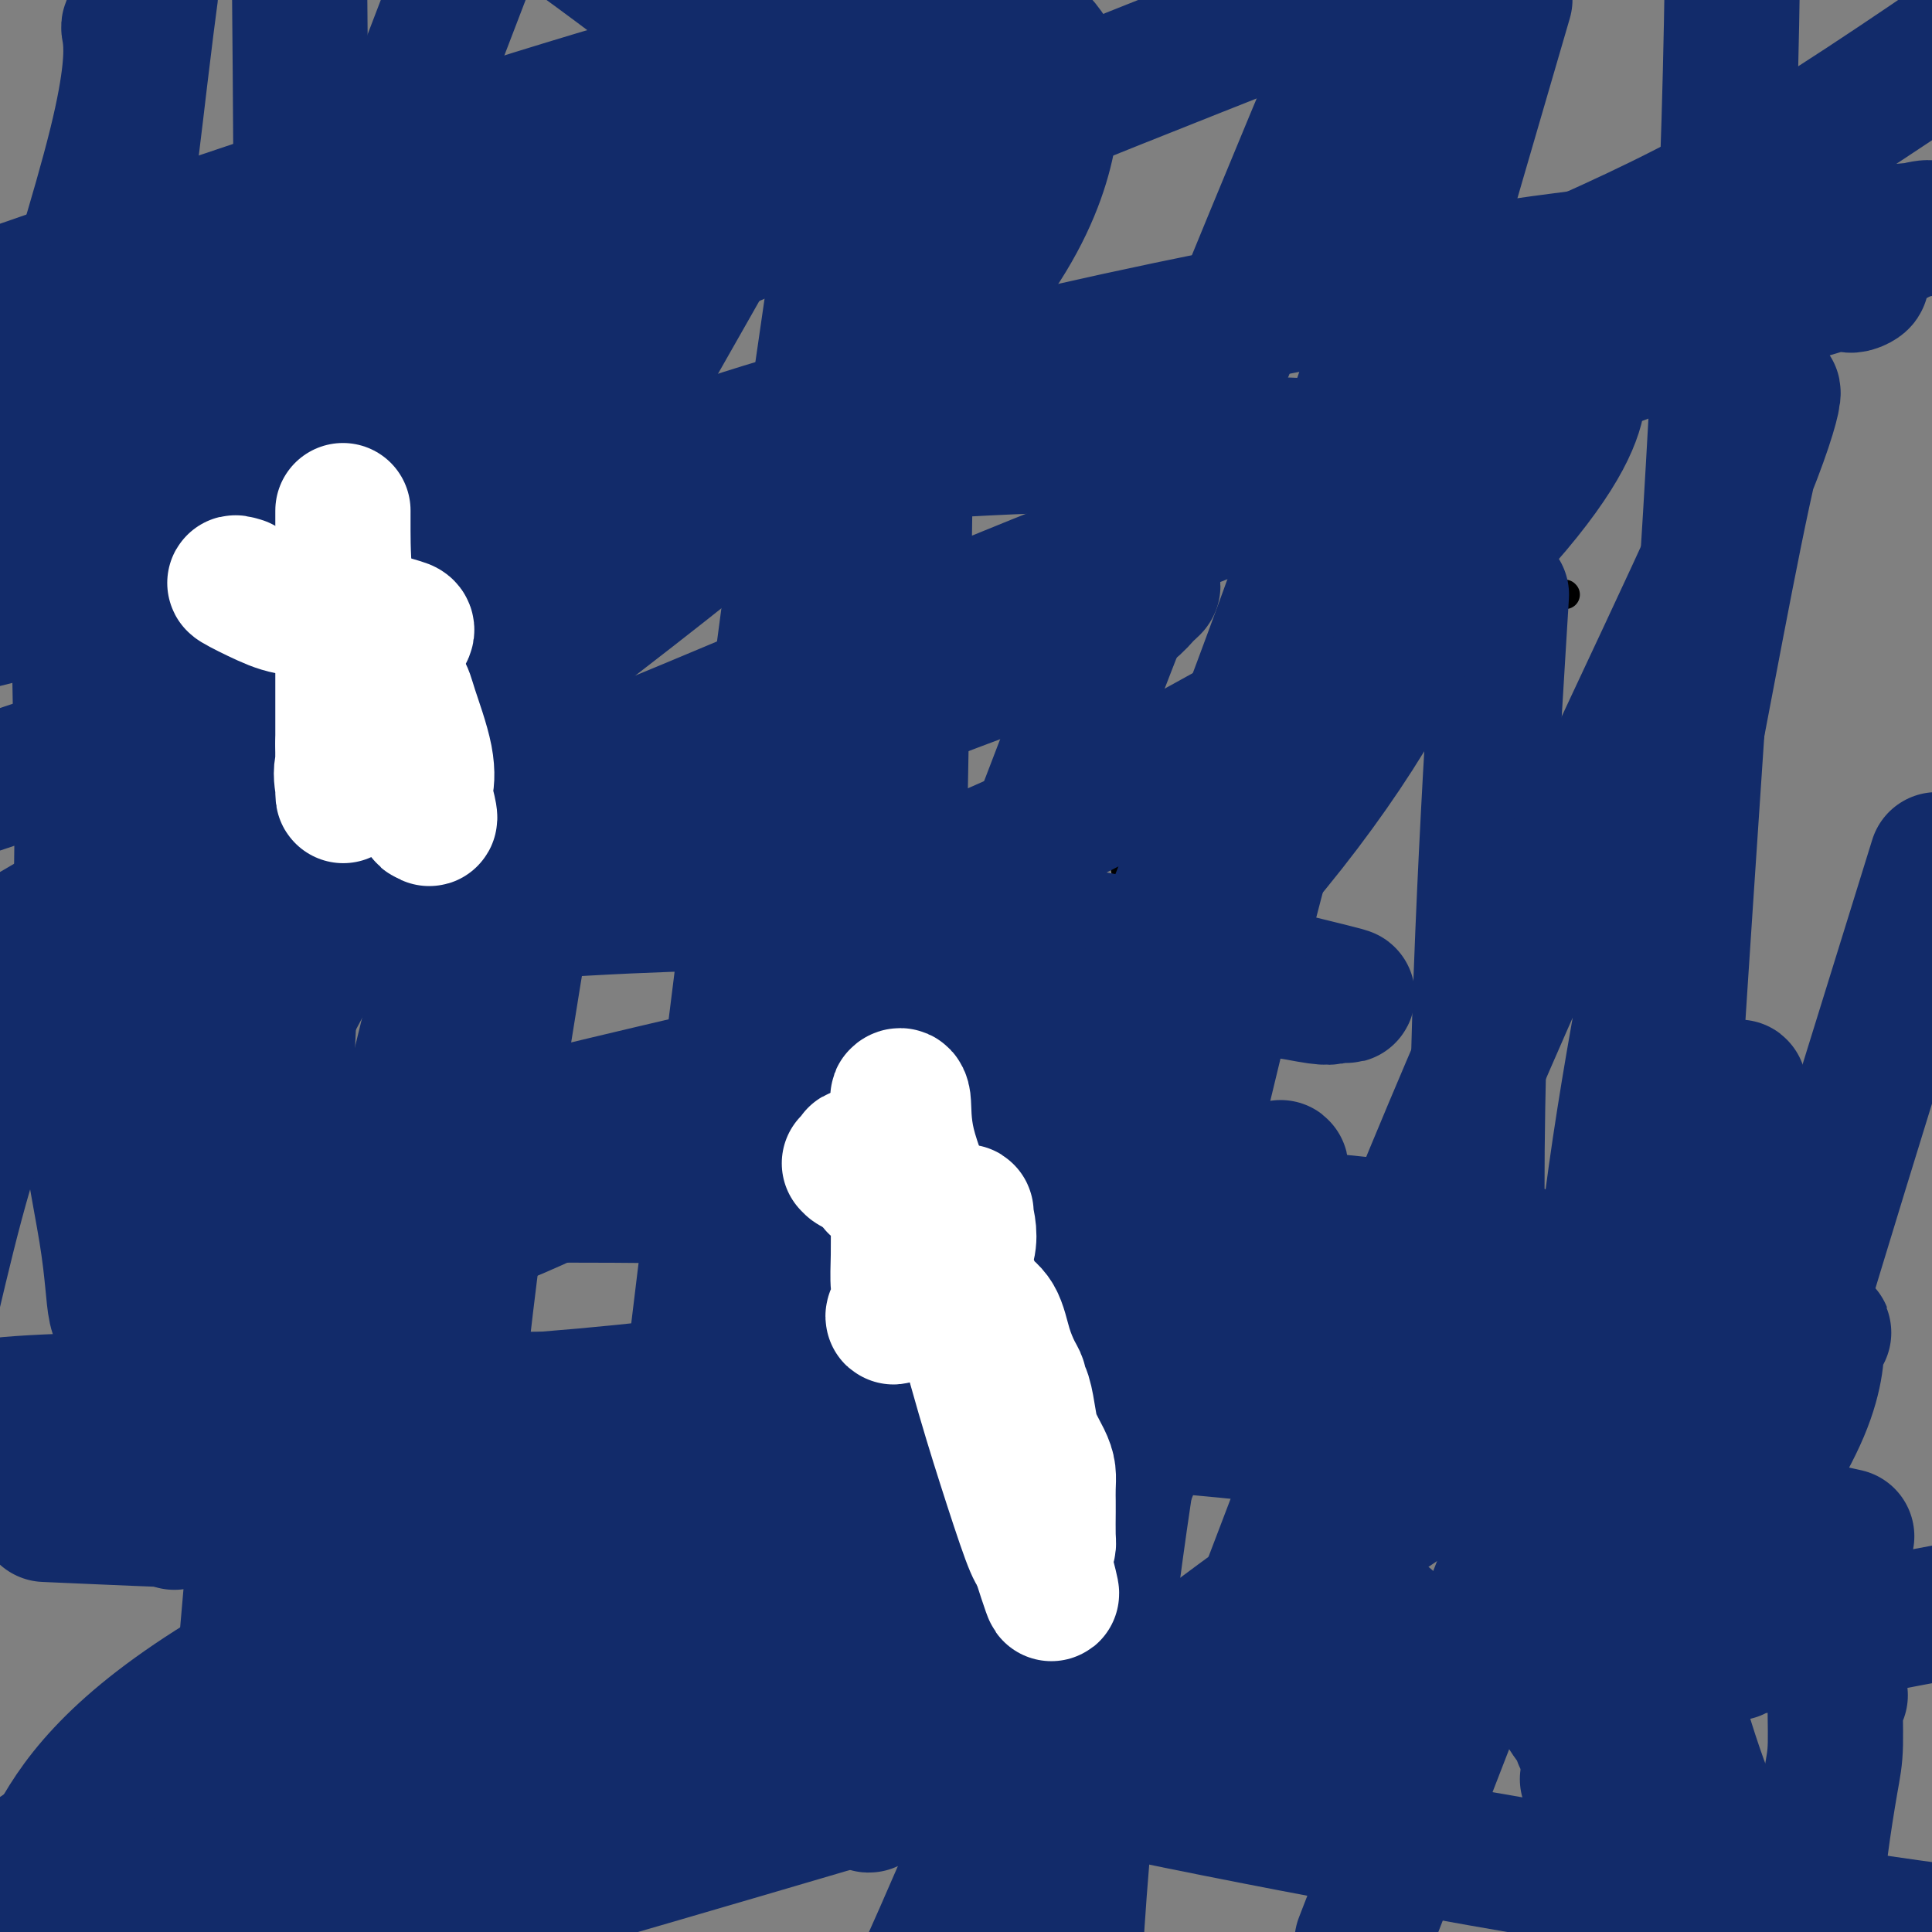<svg viewBox='0 0 400 400' version='1.1' xmlns='http://www.w3.org/2000/svg' xmlns:xlink='http://www.w3.org/1999/xlink'><rect x="0" y="0" width="400" height="400" fill="#808080" stroke="none"/><g fill='none' stroke='#FFFFFF' stroke-width='6' stroke-linecap='round' stroke-linejoin='round'><path d='M118,115c0.000,0.000 0.100,0.100 0.1,0.1'/><path d='M227,144c0.417,0.417 0.833,0.833 1,1c0.167,0.167 0.083,0.083 0,0'/><path d='M58,286c0.000,0.000 0.100,0.100 0.1,0.1'/></g>
<g fill='none' stroke='#000000' stroke-width='6' stroke-linecap='round' stroke-linejoin='round'><path d='M79,156c0.000,0.000 0.100,0.100 0.1,0.1'/><path d='M233,180c0.000,0.000 0.100,0.100 0.1,0.1'/><path d='M80,268c0.000,0.000 0.100,0.100 0.1,0.1'/><path d='M195,25c0.000,0.000 0.100,0.100 0.1,0.1'/><path d='M211,297c0.000,0.417 0.000,0.833 0,1c0.000,0.167 0.000,0.083 0,0'/><path d='M324,123c0.000,0.000 0.100,0.100 0.1,0.1'/><path d='M155,165c0.000,0.000 0.100,0.100 0.1,0.1'/></g>
<g fill='none' stroke='#122B6A' stroke-width='28' stroke-linecap='round' stroke-linejoin='round'><path d='M381,351c-0.438,-0.978 -0.877,-1.957 -1,0c-0.123,1.957 0.069,6.849 0,10c-0.069,3.151 -0.400,4.560 -1,8c-0.600,3.440 -1.470,8.912 -2,13c-0.530,4.088 -0.720,6.793 -1,9c-0.280,2.207 -0.652,3.916 -1,6c-0.348,2.084 -0.674,4.542 -1,7'/><path d='M359,386c0.627,1.396 1.254,2.793 0,0c-1.254,-2.793 -4.389,-9.774 -7,-17c-2.611,-7.226 -4.700,-14.696 -6,-19c-1.300,-4.304 -1.812,-5.443 -2,-10c-0.188,-4.557 -0.051,-12.532 0,-19c0.051,-6.468 0.015,-11.427 0,-16c-0.015,-4.573 -0.009,-8.759 0,-11c0.009,-2.241 0.020,-2.536 0,-2c-0.020,0.536 -0.072,1.905 0,3c0.072,1.095 0.267,1.916 0,6c-0.267,4.084 -0.995,11.430 -2,19c-1.005,7.570 -2.286,15.366 -3,21c-0.714,5.634 -0.862,9.108 -2,15c-1.138,5.892 -3.268,14.202 -4,22c-0.732,7.798 -0.066,15.085 0,19c0.066,3.915 -0.467,4.457 -1,5'/><path d='M332,383c0.160,3.235 0.320,6.471 0,0c-0.320,-6.471 -1.119,-22.648 1,-41c2.119,-18.352 7.156,-38.879 12,-57c4.844,-18.121 9.494,-33.837 12,-43c2.506,-9.163 2.869,-11.773 3,-14c0.131,-2.227 0.030,-4.070 0,-2c-0.030,2.070 0.009,8.055 -1,16c-1.009,7.945 -3.068,17.852 -5,30c-1.932,12.148 -3.738,26.537 -6,43c-2.262,16.463 -4.981,35.001 -6,44c-1.019,8.999 -0.338,8.459 0,5c0.338,-3.459 0.334,-9.839 0,-17c-0.334,-7.161 -0.997,-15.105 0,-41c0.997,-25.895 3.653,-69.741 7,-120c3.347,-50.259 7.385,-106.931 9,-161c1.615,-54.069 0.808,-105.534 0,-157'/><path d='M288,72c5.778,-19.622 11.556,-39.244 0,0c-11.556,39.244 -40.444,137.356 -60,215c-19.556,77.644 -29.778,134.822 -40,192'/><path d='M184,283c-0.444,20.400 -0.889,40.800 0,0c0.889,-40.800 3.111,-142.800 4,-233c0.889,-90.200 0.444,-168.600 0,-247'/><path d='M126,70c5.222,-19.422 10.444,-38.844 0,0c-10.444,38.844 -36.556,135.956 -51,202c-14.444,66.044 -17.222,101.022 -20,136'/><path d='M50,352c-1.222,13.378 -2.444,26.756 0,0c2.444,-26.756 8.556,-93.644 11,-174c2.444,-80.356 1.222,-174.178 0,-268'/><path d='M0,198c-0.879,-2.491 -1.757,-4.983 0,0c1.757,4.983 6.150,17.440 8,21c1.850,3.560 1.156,-1.778 0,0c-1.156,1.778 -2.773,10.671 2,0c4.773,-10.671 15.935,-40.906 38,-99c22.065,-58.094 55.032,-144.047 88,-230'/><path d='M127,89c3.556,-18.089 7.111,-36.178 0,0c-7.111,36.178 -24.889,126.622 -32,194c-7.111,67.378 -3.556,111.689 0,156'/><path d='M142,297c-1.956,16.156 -3.911,32.311 0,0c3.911,-32.311 13.689,-113.089 22,-175c8.311,-61.911 15.156,-104.956 22,-148'/><path d='M186,5c1.699,-10.823 3.398,-21.647 0,0c-3.398,21.647 -11.892,75.763 -15,119c-3.108,43.237 -0.830,75.594 0,100c0.830,24.406 0.211,40.860 0,50c-0.211,9.140 -0.015,10.965 2,7c2.015,-3.965 5.850,-13.721 18,-46c12.150,-32.279 32.614,-87.080 55,-143c22.386,-55.920 46.693,-112.960 71,-170'/><path d='M310,137c0.737,-12.051 1.474,-24.103 0,0c-1.474,24.103 -5.160,84.359 -4,126c1.160,41.641 7.165,64.667 12,78c4.835,13.333 8.500,16.972 10,18c1.500,1.028 0.834,-0.556 0,0c-0.834,0.556 -1.835,3.253 3,-3c4.835,-6.253 15.508,-21.458 24,-34c8.492,-12.542 14.805,-22.423 18,-30c3.195,-7.577 3.272,-12.849 3,-15c-0.272,-2.151 -0.892,-1.181 0,-1c0.892,0.181 3.296,-0.427 0,0c-3.296,0.427 -12.293,1.889 -24,5c-11.707,3.111 -26.126,7.871 -49,22c-22.874,14.129 -54.204,37.627 -69,49c-14.796,11.373 -13.059,10.619 -12,11c1.059,0.381 1.438,1.896 0,1c-1.438,-0.896 -4.695,-4.203 -11,-7c-6.305,-2.797 -15.659,-5.085 -27,-8c-11.341,-2.915 -24.671,-6.458 -38,-10'/><path d='M146,339c-16.346,-4.376 -19.210,-3.316 -23,-3c-3.790,0.316 -8.504,-0.111 -10,0c-1.496,0.111 0.226,0.759 5,3c4.774,2.241 12.599,6.075 33,12c20.401,5.925 53.377,13.941 93,22c39.623,8.059 85.892,16.160 124,22c38.108,5.840 68.054,9.420 98,13'/><path d='M350,342c8.020,0.186 16.040,0.371 0,0c-16.040,-0.371 -56.141,-1.300 -88,-1c-31.859,0.300 -55.477,1.828 -71,4c-15.523,2.172 -22.950,4.989 -23,6c-0.050,1.011 7.277,0.216 13,0c5.723,-0.216 9.843,0.148 33,0c23.157,-0.148 65.350,-0.809 101,-4c35.650,-3.191 64.757,-8.912 81,-12c16.243,-3.088 19.621,-3.544 23,-4'/><path d='M373,316c8.104,1.801 16.207,3.601 0,0c-16.207,-3.601 -56.726,-12.604 -102,-18c-45.274,-5.396 -95.305,-7.183 -142,-8c-46.695,-0.817 -90.056,-0.662 -112,0c-21.944,0.662 -22.472,1.831 -23,3'/><path d='M21,293c-8.364,0.039 -16.728,0.077 0,0c16.728,-0.077 58.548,-0.270 100,-4c41.452,-3.730 82.535,-10.997 117,-16c34.465,-5.003 62.313,-7.744 75,-9c12.687,-1.256 10.212,-1.029 10,-1c-0.212,0.029 1.839,-0.139 -3,-2c-4.839,-1.861 -16.569,-5.415 -43,-8c-26.431,-2.585 -67.563,-4.201 -107,-5c-39.437,-0.799 -77.179,-0.779 -101,0c-23.821,0.779 -33.720,2.319 -34,2c-0.280,-0.319 9.057,-2.497 12,-3c2.943,-0.503 -0.510,0.667 31,-7c31.510,-7.667 97.984,-24.172 137,-31c39.016,-6.828 50.574,-3.978 56,-3c5.426,0.978 4.722,0.086 6,0c1.278,-0.086 4.540,0.636 -2,-1c-6.540,-1.636 -22.882,-5.630 -40,-9c-17.118,-3.370 -35.013,-6.117 -44,-7c-8.987,-0.883 -9.066,0.098 -9,0c0.066,-0.098 0.275,-1.274 0,-2c-0.275,-0.726 -1.036,-1.003 4,-3c5.036,-1.997 15.867,-5.713 31,-13c15.133,-7.287 34.566,-18.143 54,-29'/><path d='M271,142c23.555,-15.376 39.941,-32.815 48,-44c8.059,-11.185 7.790,-16.115 8,-19c0.210,-2.885 0.898,-3.724 0,-4c-0.898,-0.276 -3.382,0.009 -10,0c-6.618,-0.009 -17.371,-0.314 -23,0c-5.629,0.314 -6.135,1.247 -7,2c-0.865,0.753 -2.091,1.326 -1,0c1.091,-1.326 4.499,-4.551 10,-8c5.501,-3.449 13.097,-7.121 24,-12c10.903,-4.879 25.115,-10.965 41,-20c15.885,-9.035 33.442,-21.017 51,-33'/><path d='M261,5c15.140,-5.990 30.279,-11.980 0,0c-30.279,11.980 -105.978,41.930 -142,59c-36.022,17.070 -32.367,21.262 -31,23c1.367,1.738 0.446,1.024 0,0c-0.446,-1.024 -0.419,-2.357 4,-7c4.419,-4.643 13.228,-12.596 23,-19c9.772,-6.404 20.506,-11.258 39,-24c18.494,-12.742 44.747,-33.371 71,-54'/><path d='M55,47c1.469,-4.253 2.937,-8.506 0,0c-2.937,8.506 -10.280,29.771 -13,40c-2.720,10.229 -0.817,9.421 0,9c0.817,-0.421 0.549,-0.457 0,0c-0.549,0.457 -1.379,1.407 2,0c3.379,-1.407 10.968,-5.171 25,-14c14.032,-8.829 34.509,-22.723 51,-37c16.491,-14.277 28.998,-28.936 35,-38c6.002,-9.064 5.501,-12.532 5,-16'/><path d='M14,72c4.000,-7.083 8.000,-14.167 0,0c-8.000,14.167 -28.000,49.583 -48,85'/><path d='M27,200c-8.668,6.282 -17.336,12.565 0,0c17.336,-12.565 60.676,-43.977 97,-72c36.324,-28.023 65.631,-52.658 80,-72c14.369,-19.342 13.800,-33.391 14,-39c0.200,-5.609 1.169,-2.779 -1,-6c-2.169,-3.221 -7.477,-12.492 -56,-1c-48.523,11.492 -140.262,43.746 -232,76'/><path d='M84,89c-6.006,5.696 -12.012,11.393 0,0c12.012,-11.393 42.042,-39.875 56,-56c13.958,-16.125 11.845,-19.893 5,-26c-6.845,-6.107 -18.423,-14.554 -30,-23'/><path d='M11,74c-1.375,4.332 -2.750,8.665 0,0c2.750,-8.665 9.626,-30.327 13,-44c3.374,-13.673 3.244,-19.356 3,-22c-0.244,-2.644 -0.604,-2.250 0,-3c0.604,-0.750 2.173,-2.643 3,-4c0.827,-1.357 0.914,-2.179 1,-3'/><path d='M31,0c0.132,-0.998 0.265,-1.995 0,0c-0.265,1.995 -0.927,6.983 -2,16c-1.073,9.017 -2.557,22.064 -5,39c-2.443,16.936 -5.844,37.760 -7,57c-1.156,19.240 -0.067,36.896 0,55c0.067,18.104 -0.887,36.656 0,52c0.887,15.344 3.614,27.482 5,36c1.386,8.518 1.430,13.418 2,16c0.570,2.582 1.665,2.847 2,3c0.335,0.153 -0.089,0.195 3,-6c3.089,-6.195 9.692,-18.627 21,-40c11.308,-21.373 27.320,-51.688 44,-82c16.680,-30.312 34.029,-60.623 49,-87c14.971,-26.377 27.563,-48.822 34,-60c6.437,-11.178 6.718,-11.089 7,-11'/><path d='M173,69c1.091,-7.959 2.181,-15.917 0,0c-2.181,15.917 -7.635,55.710 -10,106c-2.365,50.290 -1.641,111.077 2,146c3.641,34.923 10.199,43.981 13,48c2.801,4.019 1.845,2.999 2,2c0.155,-0.999 1.422,-1.975 1,0c-0.422,1.975 -2.533,6.903 0,-5c2.533,-11.903 9.709,-40.637 21,-73c11.291,-32.363 26.697,-68.355 42,-107c15.303,-38.645 30.505,-79.943 41,-113c10.495,-33.057 16.284,-57.873 19,-70c2.716,-12.127 2.358,-11.563 2,-11'/><path d='M306,19c4.825,-16.552 9.649,-33.104 0,0c-9.649,33.104 -33.772,115.863 -49,175c-15.228,59.137 -21.561,94.652 -26,127c-4.439,32.348 -6.982,61.528 -8,77c-1.018,15.472 -0.509,17.236 0,19'/><path d='M260,336c-3.915,10.355 -7.829,20.711 0,0c7.829,-20.711 27.403,-72.488 48,-120c20.597,-47.512 42.218,-90.758 52,-114c9.782,-23.242 7.726,-26.479 4,-13c-3.726,13.479 -9.121,43.673 -15,74c-5.879,30.327 -12.240,60.788 -16,92c-3.760,31.212 -4.919,63.175 -5,82c-0.081,18.825 0.915,24.512 2,26c1.085,1.488 2.260,-1.223 1,1c-1.260,2.223 -4.956,9.379 0,0c4.956,-9.379 18.565,-35.294 27,-54c8.435,-18.706 11.696,-30.202 18,-51c6.304,-20.798 15.652,-50.899 25,-81'/><path d='M332,273c4.167,-10.750 8.333,-21.500 0,0c-8.333,21.500 -29.167,75.250 -50,129'/><path d='M270,353c-0.111,7.825 -0.222,15.650 0,0c0.222,-15.650 0.776,-54.774 0,-77c-0.776,-22.226 -2.881,-27.552 -4,-30c-1.119,-2.448 -1.253,-2.018 -1,-3c0.253,-0.982 0.893,-3.377 -3,3c-3.893,6.377 -12.317,21.524 -22,44c-9.683,22.476 -20.624,52.279 -32,80c-11.376,27.721 -23.188,53.361 -35,79'/><path d='M176,320c-0.110,11.970 -0.219,23.940 0,0c0.219,-23.940 0.768,-83.788 1,-127c0.232,-43.212 0.148,-69.786 0,-82c-0.148,-12.214 -0.359,-10.067 0,-11c0.359,-0.933 1.289,-4.944 0,1c-1.289,5.944 -4.797,21.844 -9,44c-4.203,22.156 -9.102,50.570 -13,78c-3.898,27.430 -6.795,53.878 -10,77c-3.205,23.122 -6.718,42.918 -8,53c-1.282,10.082 -0.334,10.449 0,11c0.334,0.551 0.054,1.287 0,1c-0.054,-0.287 0.119,-1.596 0,-5c-0.119,-3.404 -0.528,-8.904 0,-13c0.528,-4.096 1.993,-6.788 4,-15c2.007,-8.212 4.555,-21.946 6,-29c1.445,-7.054 1.786,-7.430 2,-8c0.214,-0.570 0.301,-1.335 0,1c-0.301,2.335 -0.991,7.768 -3,13c-2.009,5.232 -5.338,10.262 -9,16c-3.662,5.738 -7.659,12.182 -11,16c-3.341,3.818 -6.027,5.009 -8,6c-1.973,0.991 -3.235,1.781 -4,2c-0.765,0.219 -1.035,-0.132 -1,0c0.035,0.132 0.374,0.748 -1,1c-1.374,0.252 -4.461,0.140 -7,0c-2.539,-0.140 -4.530,-0.307 -8,0c-3.470,0.307 -8.420,1.088 -14,2c-5.580,0.912 -11.790,1.956 -18,3'/><path d='M65,355c-11.574,1.225 -14.009,0.288 -18,1c-3.991,0.712 -9.538,3.072 -12,4c-2.462,0.928 -1.839,0.423 -3,1c-1.161,0.577 -4.105,2.236 -6,4c-1.895,1.764 -2.742,3.632 -4,5c-1.258,1.368 -2.927,2.234 -4,3c-1.073,0.766 -1.550,1.432 -2,3c-0.450,1.568 -0.873,4.039 -1,6c-0.127,1.961 0.043,3.413 0,6c-0.043,2.587 -0.298,6.311 0,9c0.298,2.689 1.149,4.345 2,6'/><path d='M56,394c-1.147,1.001 -2.295,2.002 0,0c2.295,-2.002 8.032,-7.009 12,-13c3.968,-5.991 6.165,-12.968 7,-17c0.835,-4.032 0.307,-5.119 0,-6c-0.307,-0.881 -0.392,-1.556 0,-2c0.392,-0.444 1.263,-0.658 0,-1c-1.263,-0.342 -4.660,-0.812 -6,-1c-1.340,-0.188 -0.625,-0.093 -4,0c-3.375,0.093 -10.842,0.183 -17,2c-6.158,1.817 -11.009,5.362 -17,10c-5.991,4.638 -13.123,10.369 -18,14c-4.877,3.631 -7.499,5.162 -9,6c-1.501,0.838 -1.881,0.983 0,1c1.881,0.017 6.022,-0.093 9,0c2.978,0.093 4.794,0.388 18,0c13.206,-0.388 37.803,-1.459 57,-3c19.197,-1.541 32.996,-3.554 42,-6c9.004,-2.446 13.215,-5.327 15,-7c1.785,-1.673 1.145,-2.139 1,-2c-0.145,0.139 0.205,0.881 0,-1c-0.205,-1.881 -0.966,-6.386 -6,-12c-5.034,-5.614 -14.340,-12.339 -25,-19c-10.660,-6.661 -22.672,-13.259 -37,-17c-14.328,-3.741 -30.972,-4.624 -38,-5c-7.028,-0.376 -4.441,-0.245 -4,0c0.441,0.245 -1.266,0.604 6,-2c7.266,-2.604 23.505,-8.173 42,-13c18.495,-4.827 39.248,-8.914 60,-13'/><path d='M144,287c27.547,-6.870 42.413,-10.046 57,-13c14.587,-2.954 28.893,-5.686 34,-7c5.107,-1.314 1.015,-1.208 0,-1c-1.015,0.208 1.048,0.520 -4,-1c-5.048,-1.520 -17.208,-4.873 -24,-6c-6.792,-1.127 -8.215,-0.029 -9,0c-0.785,0.029 -0.932,-1.011 -1,-1c-0.068,0.011 -0.056,1.071 -1,-1c-0.944,-2.071 -2.845,-7.274 8,-20c10.845,-12.726 34.434,-32.974 53,-54c18.566,-21.026 32.107,-42.830 37,-57c4.893,-14.170 1.136,-20.705 3,-25c1.864,-4.295 9.348,-6.349 -14,-8c-23.348,-1.651 -77.528,-2.900 -138,5c-60.472,7.900 -127.236,24.950 -194,42'/><path d='M42,75c-9.166,3.454 -18.332,6.908 0,0c18.332,-6.908 64.162,-24.177 85,-33c20.838,-8.823 16.682,-9.198 16,-10c-0.682,-0.802 2.108,-2.029 1,-1c-1.108,1.029 -6.115,4.315 -10,8c-3.885,3.685 -6.648,7.768 -8,11c-1.352,3.232 -1.293,5.612 -2,7c-0.707,1.388 -2.181,1.782 0,1c2.181,-0.782 8.018,-2.741 14,-6c5.982,-3.259 12.110,-7.818 15,-10c2.890,-2.182 2.543,-1.988 1,-1c-1.543,0.988 -4.280,2.771 -14,11c-9.720,8.229 -26.422,22.904 -37,33c-10.578,10.096 -15.031,15.613 -25,32c-9.969,16.387 -25.454,43.646 -34,70c-8.546,26.354 -10.153,51.805 -9,64c1.153,12.195 5.067,11.134 10,11c4.933,-0.134 10.883,0.658 20,0c9.117,-0.658 21.399,-2.766 39,-10c17.601,-7.234 40.522,-19.593 54,-29c13.478,-9.407 17.512,-15.862 20,-20c2.488,-4.138 3.428,-5.958 4,-7c0.572,-1.042 0.775,-1.305 -1,0c-1.775,1.305 -5.528,4.178 -8,6c-2.472,1.822 -3.663,2.591 -5,4c-1.337,1.409 -2.822,3.456 -4,5c-1.178,1.544 -2.051,2.584 -2,3c0.051,0.416 1.025,0.208 2,0'/><path d='M164,214c1.390,0.019 6.867,-3.935 10,-8c3.133,-4.065 3.924,-8.242 4,-11c0.076,-2.758 -0.563,-4.098 0,-5c0.563,-0.902 2.329,-1.365 -1,-2c-3.329,-0.635 -11.753,-1.441 -31,-1c-19.247,0.441 -49.318,2.130 -66,5c-16.682,2.870 -19.974,6.921 -24,10c-4.026,3.079 -8.785,5.188 -8,5c0.785,-0.188 7.113,-2.671 21,-10c13.887,-7.329 35.334,-19.505 59,-30c23.666,-10.495 49.551,-19.310 69,-27c19.449,-7.690 32.462,-14.256 38,-17c5.538,-2.744 3.601,-1.667 2,0c-1.601,1.667 -2.865,3.923 -12,8c-9.135,4.077 -26.142,9.974 -36,14c-9.858,4.026 -12.568,6.180 -17,10c-4.432,3.820 -10.588,9.305 -13,12c-2.412,2.695 -1.081,2.599 -1,3c0.081,0.401 -1.087,1.298 0,1c1.087,-0.298 4.430,-1.792 8,-4c3.570,-2.208 7.368,-5.131 10,-7c2.632,-1.869 4.097,-2.684 5,-3c0.903,-0.316 1.245,-0.132 -1,0c-2.245,0.132 -7.076,0.211 -16,0c-8.924,-0.211 -21.941,-0.711 -34,1c-12.059,1.711 -23.160,5.632 -29,8c-5.840,2.368 -6.420,3.184 -7,4'/><path d='M94,170c-0.267,-0.163 17.064,-6.571 40,-16c22.936,-9.429 51.476,-21.880 97,-40c45.524,-18.120 108.033,-41.911 135,-51c26.967,-9.089 18.394,-3.477 17,-4c-1.394,-0.523 4.393,-7.181 10,-10c5.607,-2.819 11.036,-1.799 -1,-1c-12.036,0.799 -41.537,1.375 -90,9c-48.463,7.625 -115.887,22.297 -156,36c-40.113,13.703 -52.915,26.436 -60,36c-7.085,9.564 -8.455,15.958 -9,19c-0.545,3.042 -0.267,2.730 0,3c0.267,0.270 0.521,1.121 3,1c2.479,-0.121 7.181,-1.215 11,-4c3.819,-2.785 6.755,-7.261 9,-11c2.245,-3.739 3.801,-6.739 5,-8c1.199,-1.261 2.043,-0.781 1,-1c-1.043,-0.219 -3.973,-1.136 -9,0c-5.027,1.136 -12.151,4.325 -31,11c-18.849,6.675 -49.425,16.838 -80,27'/><path d='M3,195c-11.873,6.936 -23.746,13.872 0,0c23.746,-13.872 83.111,-48.553 121,-71c37.889,-22.447 54.301,-32.659 62,-38c7.699,-5.341 6.683,-5.812 8,-7c1.317,-1.188 4.966,-3.092 0,-1c-4.966,2.092 -18.548,8.179 -46,21c-27.452,12.821 -68.776,32.375 -96,53c-27.224,20.625 -40.350,42.321 -49,62c-8.650,19.679 -12.825,37.339 -17,55'/><path d='M20,314c-9.231,-0.403 -18.462,-0.806 0,0c18.462,0.806 64.617,2.821 99,1c34.383,-1.821 56.995,-7.478 71,-12c14.005,-4.522 19.405,-7.907 21,-9c1.595,-1.093 -0.614,0.108 1,0c1.614,-0.108 7.051,-1.523 -3,-1c-10.051,0.523 -35.591,2.986 -68,13c-32.409,10.014 -71.687,27.581 -95,42c-23.313,14.419 -30.661,25.691 -35,34c-4.339,8.309 -5.670,13.654 -7,19'/><path d='M106,393c-14.908,4.322 -29.817,8.644 0,0c29.817,-8.644 104.359,-30.255 141,-42c36.641,-11.745 35.382,-13.625 34,-14c-1.382,-0.375 -2.886,0.755 1,0c3.886,-0.755 13.162,-3.396 -10,0c-23.162,3.396 -78.760,12.827 -125,25c-46.240,12.173 -83.120,27.086 -120,42'/><path d='M79,392c-0.985,0.887 -1.969,1.774 0,0c1.969,-1.774 6.893,-6.208 9,-8c2.107,-1.792 1.398,-0.942 1,-1c-0.398,-0.058 -0.483,-1.023 0,-1c0.483,0.023 1.535,1.036 4,0c2.465,-1.036 6.344,-4.120 13,-8c6.656,-3.880 16.089,-8.556 22,-12c5.911,-3.444 8.301,-5.657 10,-8c1.699,-2.343 2.707,-4.817 3,-6c0.293,-1.183 -0.129,-1.077 0,-1c0.129,0.077 0.808,0.124 2,0c1.192,-0.124 2.898,-0.418 8,0c5.102,0.418 13.601,1.548 17,2c3.399,0.452 1.700,0.226 0,0'/></g>
<g fill='none' stroke='#FFFFFF' stroke-width='28' stroke-linecap='round' stroke-linejoin='round'><path d='M50,121c-0.963,-0.283 -1.927,-0.567 -1,0c0.927,0.567 3.744,1.983 6,3c2.256,1.017 3.950,1.635 7,2c3.050,0.365 7.457,0.479 11,1c3.543,0.521 6.224,1.450 8,2c1.776,0.550 2.647,0.721 3,1c0.353,0.279 0.188,0.668 0,1c-0.188,0.332 -0.401,0.609 -1,2c-0.599,1.391 -1.586,3.897 -3,7c-1.414,3.103 -3.255,6.804 -5,10c-1.745,3.196 -3.396,5.888 -4,8c-0.604,2.112 -0.163,3.646 0,5c0.163,1.354 0.046,2.530 0,1c-0.046,-1.530 -0.023,-5.765 0,-10'/><path d='M71,154c0.000,-3.418 0.000,-7.463 0,-12c-0.000,-4.537 -0.000,-9.565 0,-14c0.000,-4.435 0.000,-8.277 0,-12c-0.000,-3.723 -0.001,-7.327 0,-9c0.001,-1.673 0.003,-1.413 0,-1c-0.003,0.413 -0.013,0.980 0,4c0.013,3.020 0.049,8.493 1,14c0.951,5.507 2.819,11.049 4,15c1.181,3.951 1.676,6.310 3,10c1.324,3.690 3.479,8.711 5,12c1.521,3.289 2.410,4.847 3,6c0.590,1.153 0.883,1.901 1,2c0.117,0.099 0.059,-0.450 0,-1'/><path d='M88,168c1.868,3.870 0.540,-0.954 0,-3c-0.540,-2.046 -0.290,-1.313 0,-2c0.290,-0.687 0.621,-2.794 0,-6c-0.621,-3.206 -2.195,-7.510 -3,-10c-0.805,-2.490 -0.843,-3.164 -2,-5c-1.157,-1.836 -3.434,-4.832 -5,-7c-1.566,-2.168 -2.422,-3.507 -3,-4c-0.578,-0.493 -0.880,-0.141 -1,0c-0.120,0.141 -0.060,0.070 0,0'/><path d='M180,241c-0.016,-0.520 -0.033,-1.039 0,0c0.033,1.039 0.114,3.638 2,5c1.886,1.362 5.576,1.488 8,2c2.424,0.512 3.583,1.411 5,2c1.417,0.589 3.091,0.868 4,1c0.909,0.132 1.053,0.117 1,0c-0.053,-0.117 -0.301,-0.336 0,1c0.301,1.336 1.153,4.225 0,7c-1.153,2.775 -4.309,5.434 -6,7c-1.691,1.566 -1.917,2.037 -3,3c-1.083,0.963 -3.024,2.418 -4,3c-0.976,0.582 -0.988,0.291 -1,0'/><path d='M186,272c-2.166,1.733 -0.580,-0.433 0,-2c0.580,-1.567 0.155,-2.535 0,-4c-0.155,-1.465 -0.042,-3.427 0,-6c0.042,-2.573 0.011,-5.758 0,-8c-0.011,-2.242 -0.003,-3.540 0,-5c0.003,-1.460 0.001,-3.081 0,-4c-0.001,-0.919 -0.001,-1.135 0,-2c0.001,-0.865 0.004,-2.377 0,-4c-0.004,-1.623 -0.016,-3.355 0,-5c0.016,-1.645 0.059,-3.203 0,-4c-0.059,-0.797 -0.218,-0.833 0,-1c0.218,-0.167 0.815,-0.465 1,1c0.185,1.465 -0.042,4.693 1,9c1.042,4.307 3.354,9.693 6,18c2.646,8.307 5.627,19.536 8,28c2.373,8.464 4.139,14.163 6,20c1.861,5.837 3.817,11.810 5,15c1.183,3.190 1.591,3.595 2,4'/><path d='M215,322c4.729,14.877 2.052,5.069 1,1c-1.052,-4.069 -0.478,-2.398 0,-2c0.478,0.398 0.860,-0.477 1,-1c0.140,-0.523 0.038,-0.696 0,-2c-0.038,-1.304 -0.012,-3.741 0,-5c0.012,-1.259 0.011,-1.341 0,-2c-0.011,-0.659 -0.030,-1.896 0,-3c0.030,-1.104 0.111,-2.074 0,-3c-0.111,-0.926 -0.412,-1.806 -1,-3c-0.588,-1.194 -1.463,-2.701 -2,-4c-0.537,-1.299 -0.734,-2.391 -1,-4c-0.266,-1.609 -0.599,-3.737 -1,-5c-0.401,-1.263 -0.868,-1.661 -1,-2c-0.132,-0.339 0.073,-0.619 0,-1c-0.073,-0.381 -0.425,-0.864 -1,-2c-0.575,-1.136 -1.375,-2.926 -2,-5c-0.625,-2.074 -1.075,-4.434 -2,-6c-0.925,-1.566 -2.326,-2.339 -3,-3c-0.674,-0.661 -0.620,-1.209 -1,-2c-0.380,-0.791 -1.192,-1.823 -2,-3c-0.808,-1.177 -1.611,-2.499 -3,-4c-1.389,-1.501 -3.363,-3.182 -5,-5c-1.637,-1.818 -2.935,-3.773 -4,-5c-1.065,-1.227 -1.897,-1.725 -2,-2c-0.103,-0.275 0.522,-0.325 0,-1c-0.522,-0.675 -2.191,-1.975 -3,-3c-0.809,-1.025 -0.756,-1.776 -1,-2c-0.244,-0.224 -0.784,0.079 -1,0c-0.216,-0.079 -0.108,-0.539 0,-1'/><path d='M181,242c-4.714,-5.024 -4.000,-2.083 -4,-1c-0.000,1.083 -0.714,0.310 -1,0c-0.286,-0.310 -0.143,-0.155 0,0'/></g>
</svg>